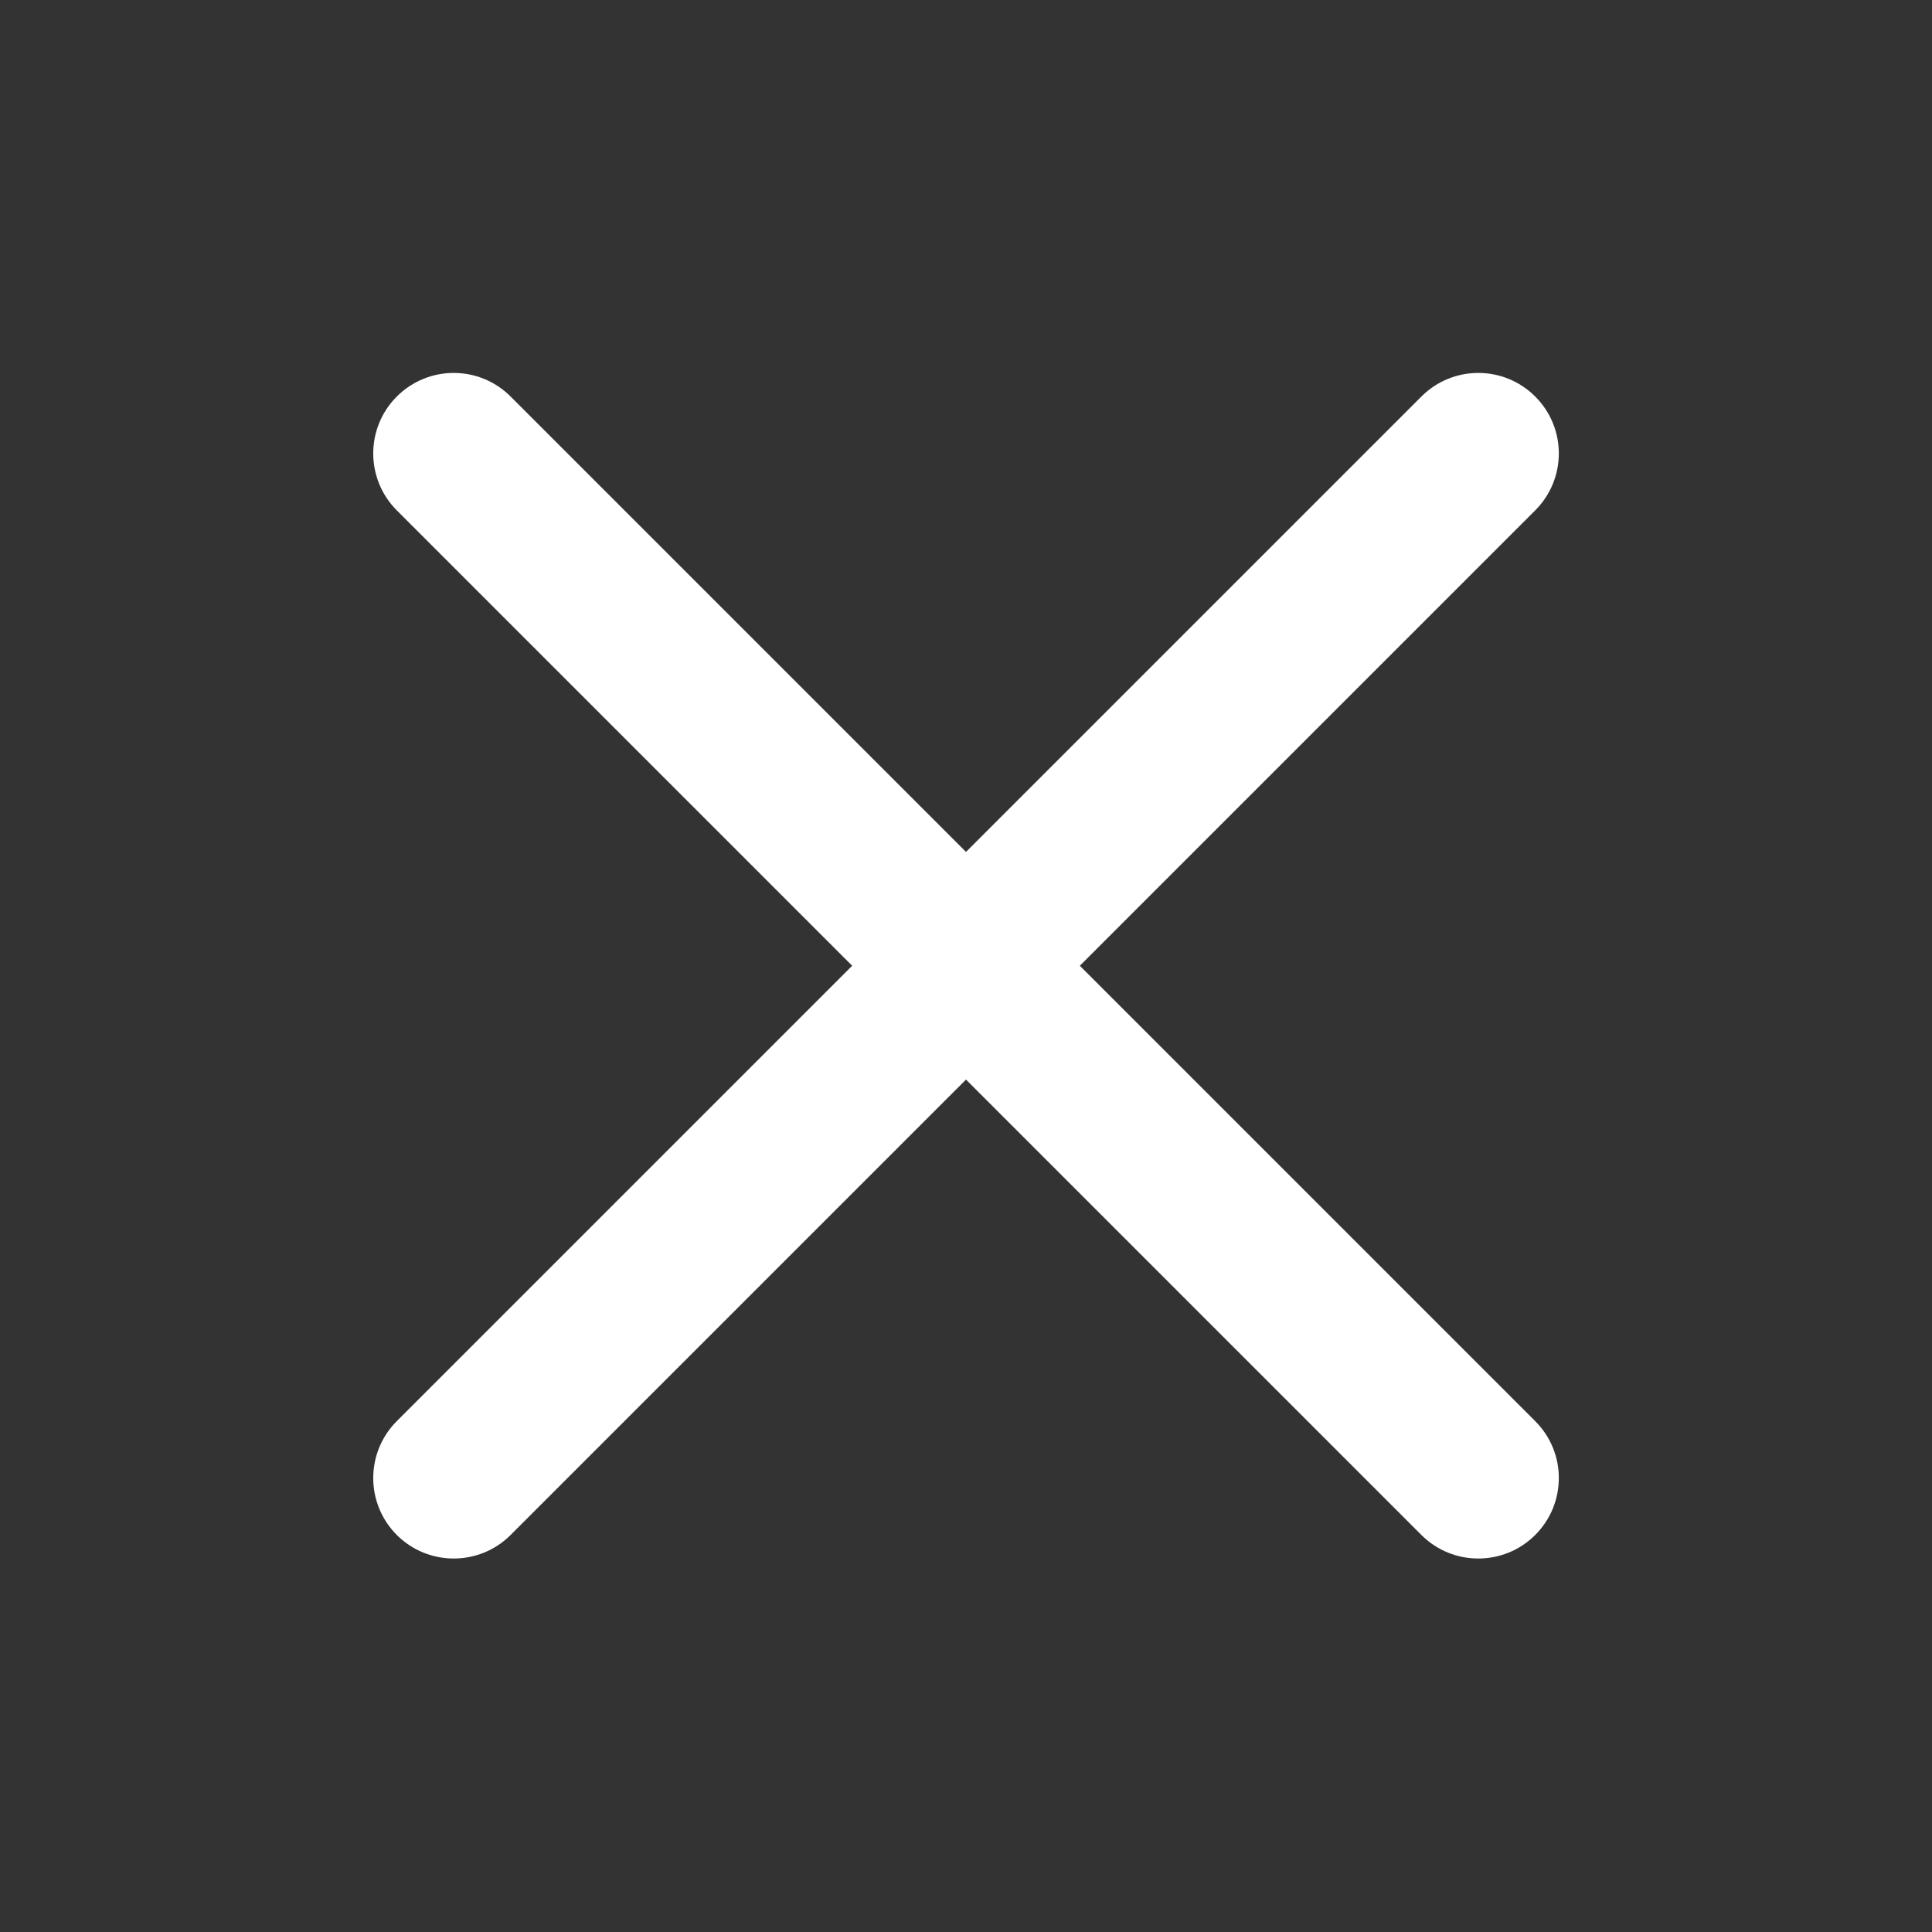 <svg xmlns="http://www.w3.org/2000/svg" width="24" height="24" viewBox="0 0 24 24" fill="none">
  <rect x="0" y="0" width="24" height="24" fill="#333333" stroke="none"/>
  <path fill-rule="evenodd" clip-rule="evenodd" d="M12 13.411L17.657 19.068C18.047 19.458 18.681 19.458 19.071 19.068C19.462 18.677 19.462 18.044 19.071 17.654L13.414 11.997L19.071 6.34C19.462 5.949 19.462 5.316 19.071 4.926C18.681 4.535 18.047 4.535 17.657 4.926L12 10.583L6.343 4.926C5.953 4.535 5.32 4.535 4.929 4.926C4.539 5.316 4.539 5.949 4.929 6.34L10.586 11.997L4.929 17.654C4.539 18.044 4.539 18.677 4.929 19.068C5.32 19.458 5.953 19.458 6.343 19.068L12 13.411Z" fill="white"/>
</svg>